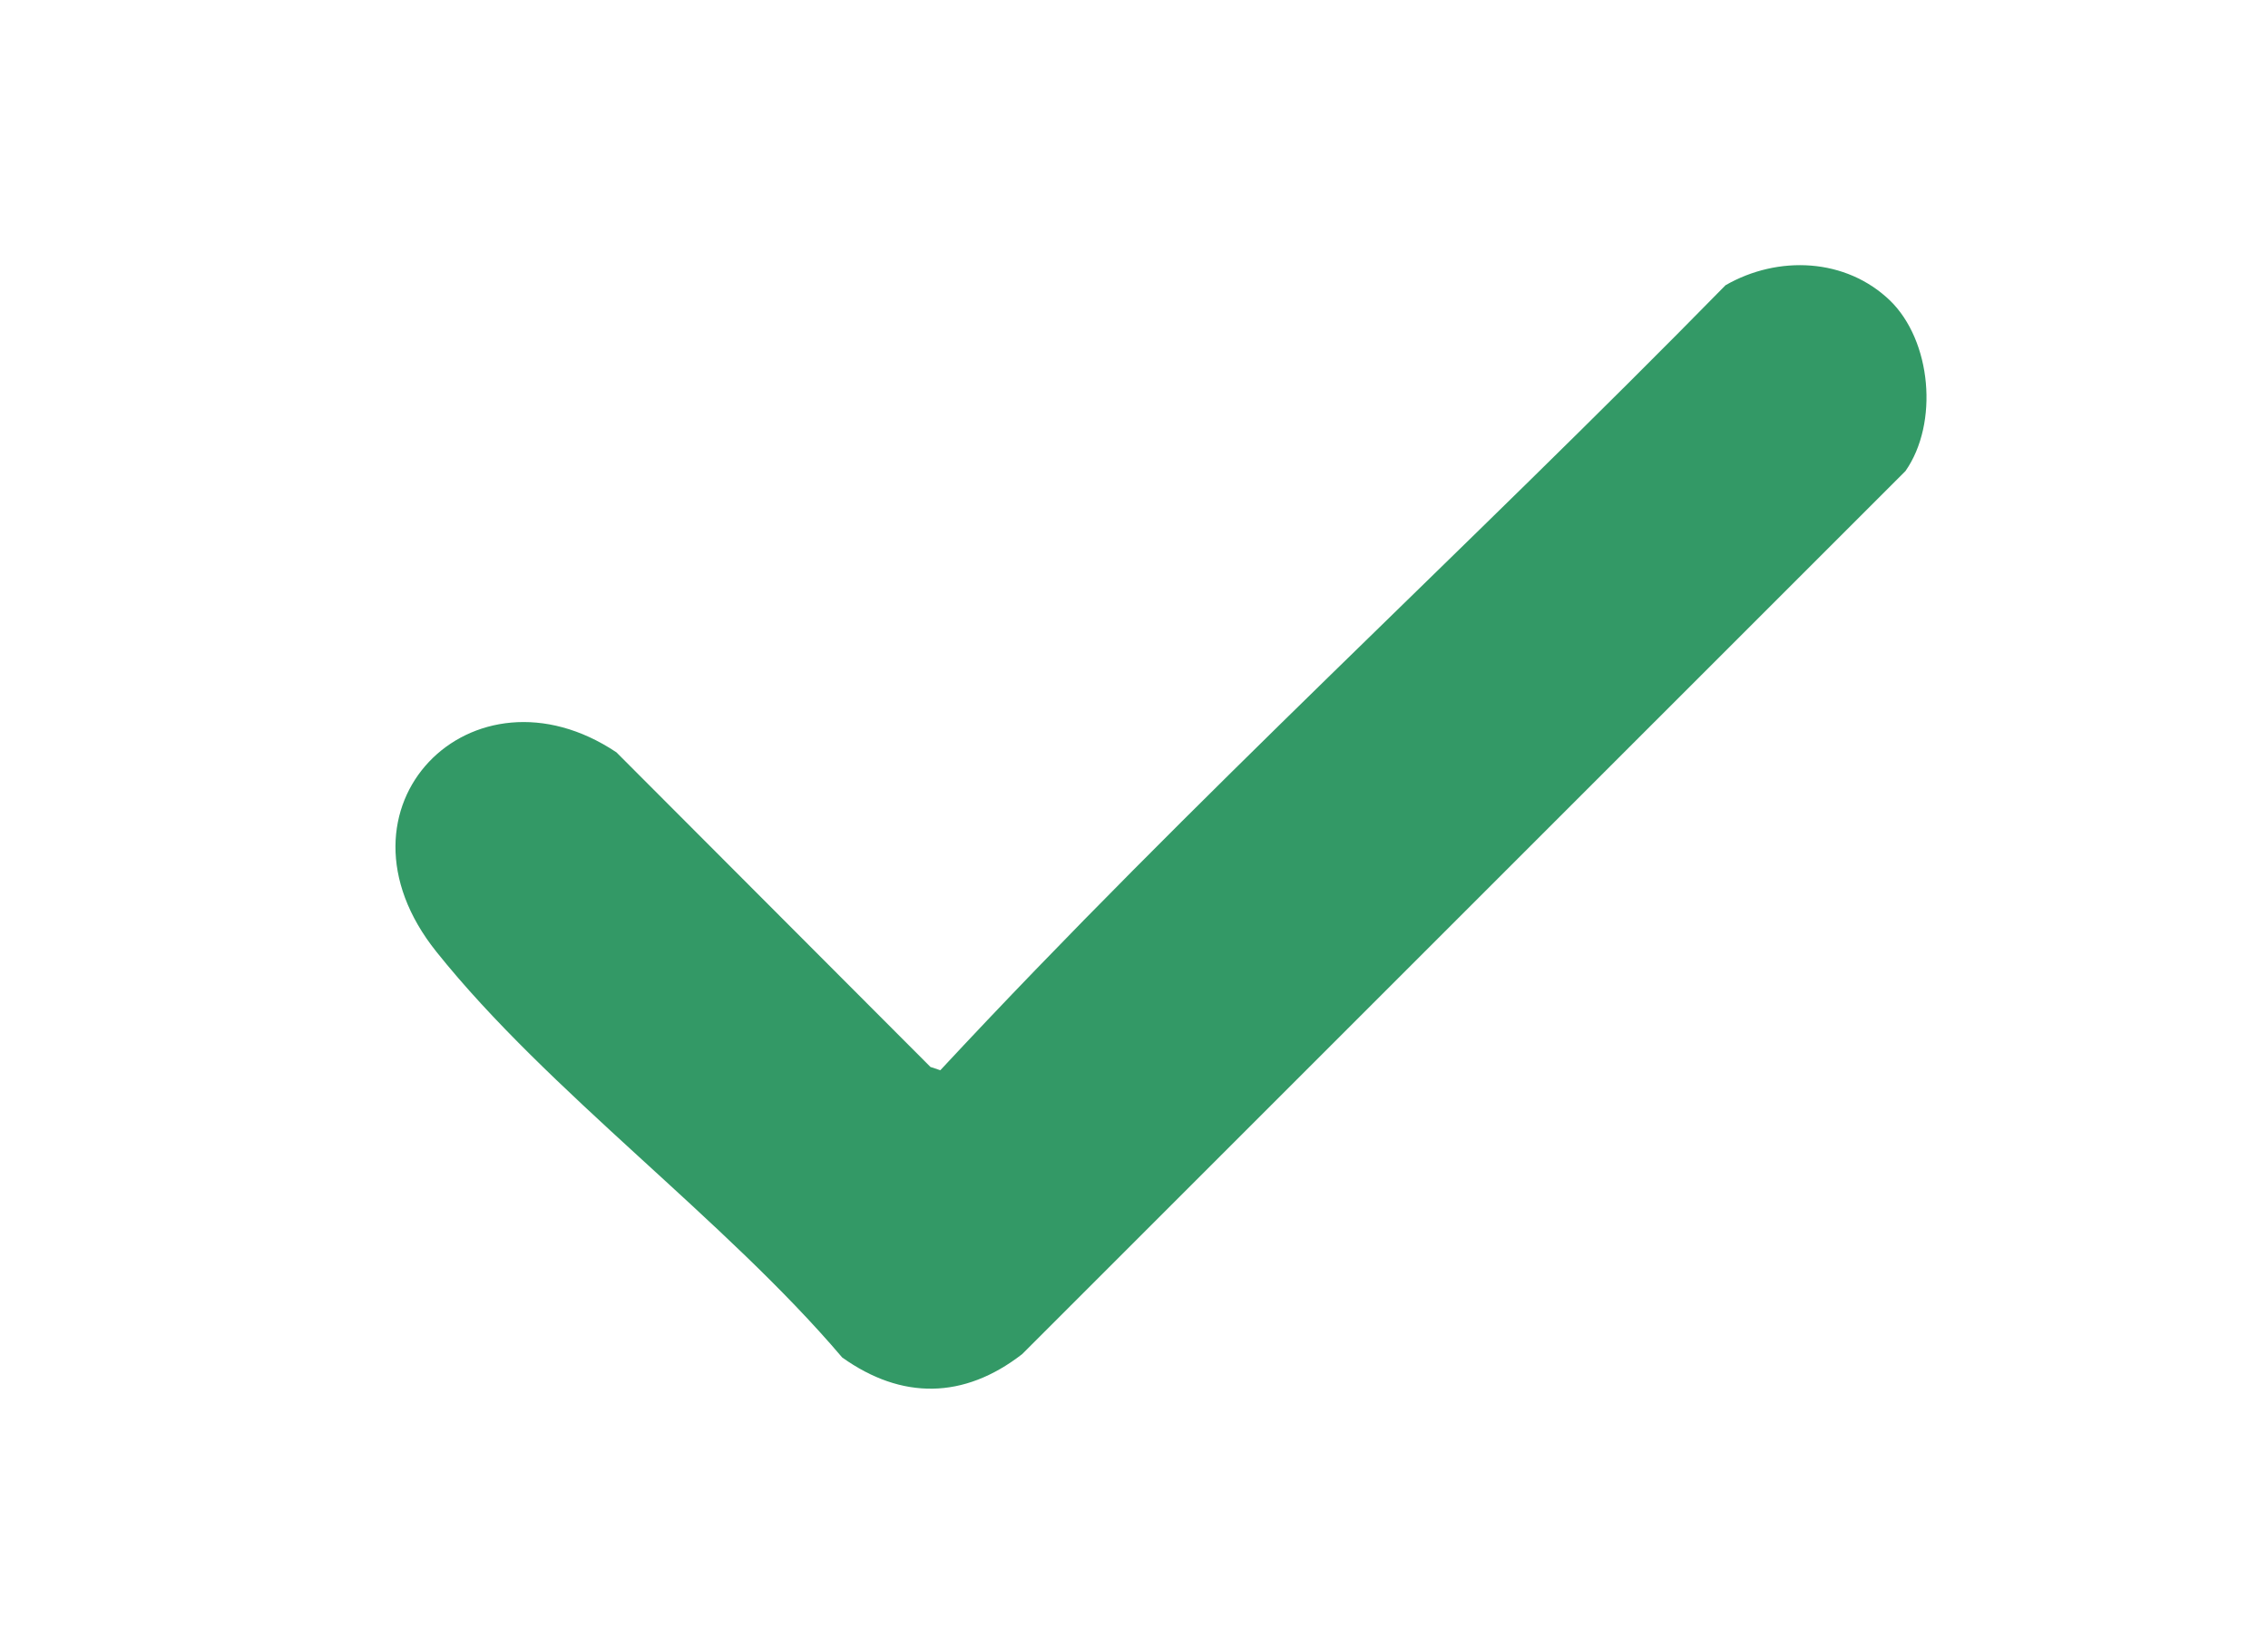 <?xml version="1.0" encoding="UTF-8"?>
<svg id="Layer_1" xmlns="http://www.w3.org/2000/svg" version="1.1" viewBox="0 0 346.6 248.9">
  <!-- Generator: Adobe Illustrator 29.5.1, SVG Export Plug-In . SVG Version: 2.1.0 Build 141)  -->
  <defs>
    <style>
      .st0 {
        fill: #396;
      }
    </style>
  </defs>
  <path class="st0" d="M288.8,45.9c6.4,6.2,7.5,18.8,2.4,26.1l-135,135c-8.9,6.9-18.4,7-27.5.5-18-21.2-44.9-40.6-62-62-17.7-22.1,5.5-45.2,27.5-30.5l48,48.1,1.5.5c38.5-41.4,80.4-79.6,120-120,8-4.6,18.4-4.2,25.2,2.4Z"/>
</svg>